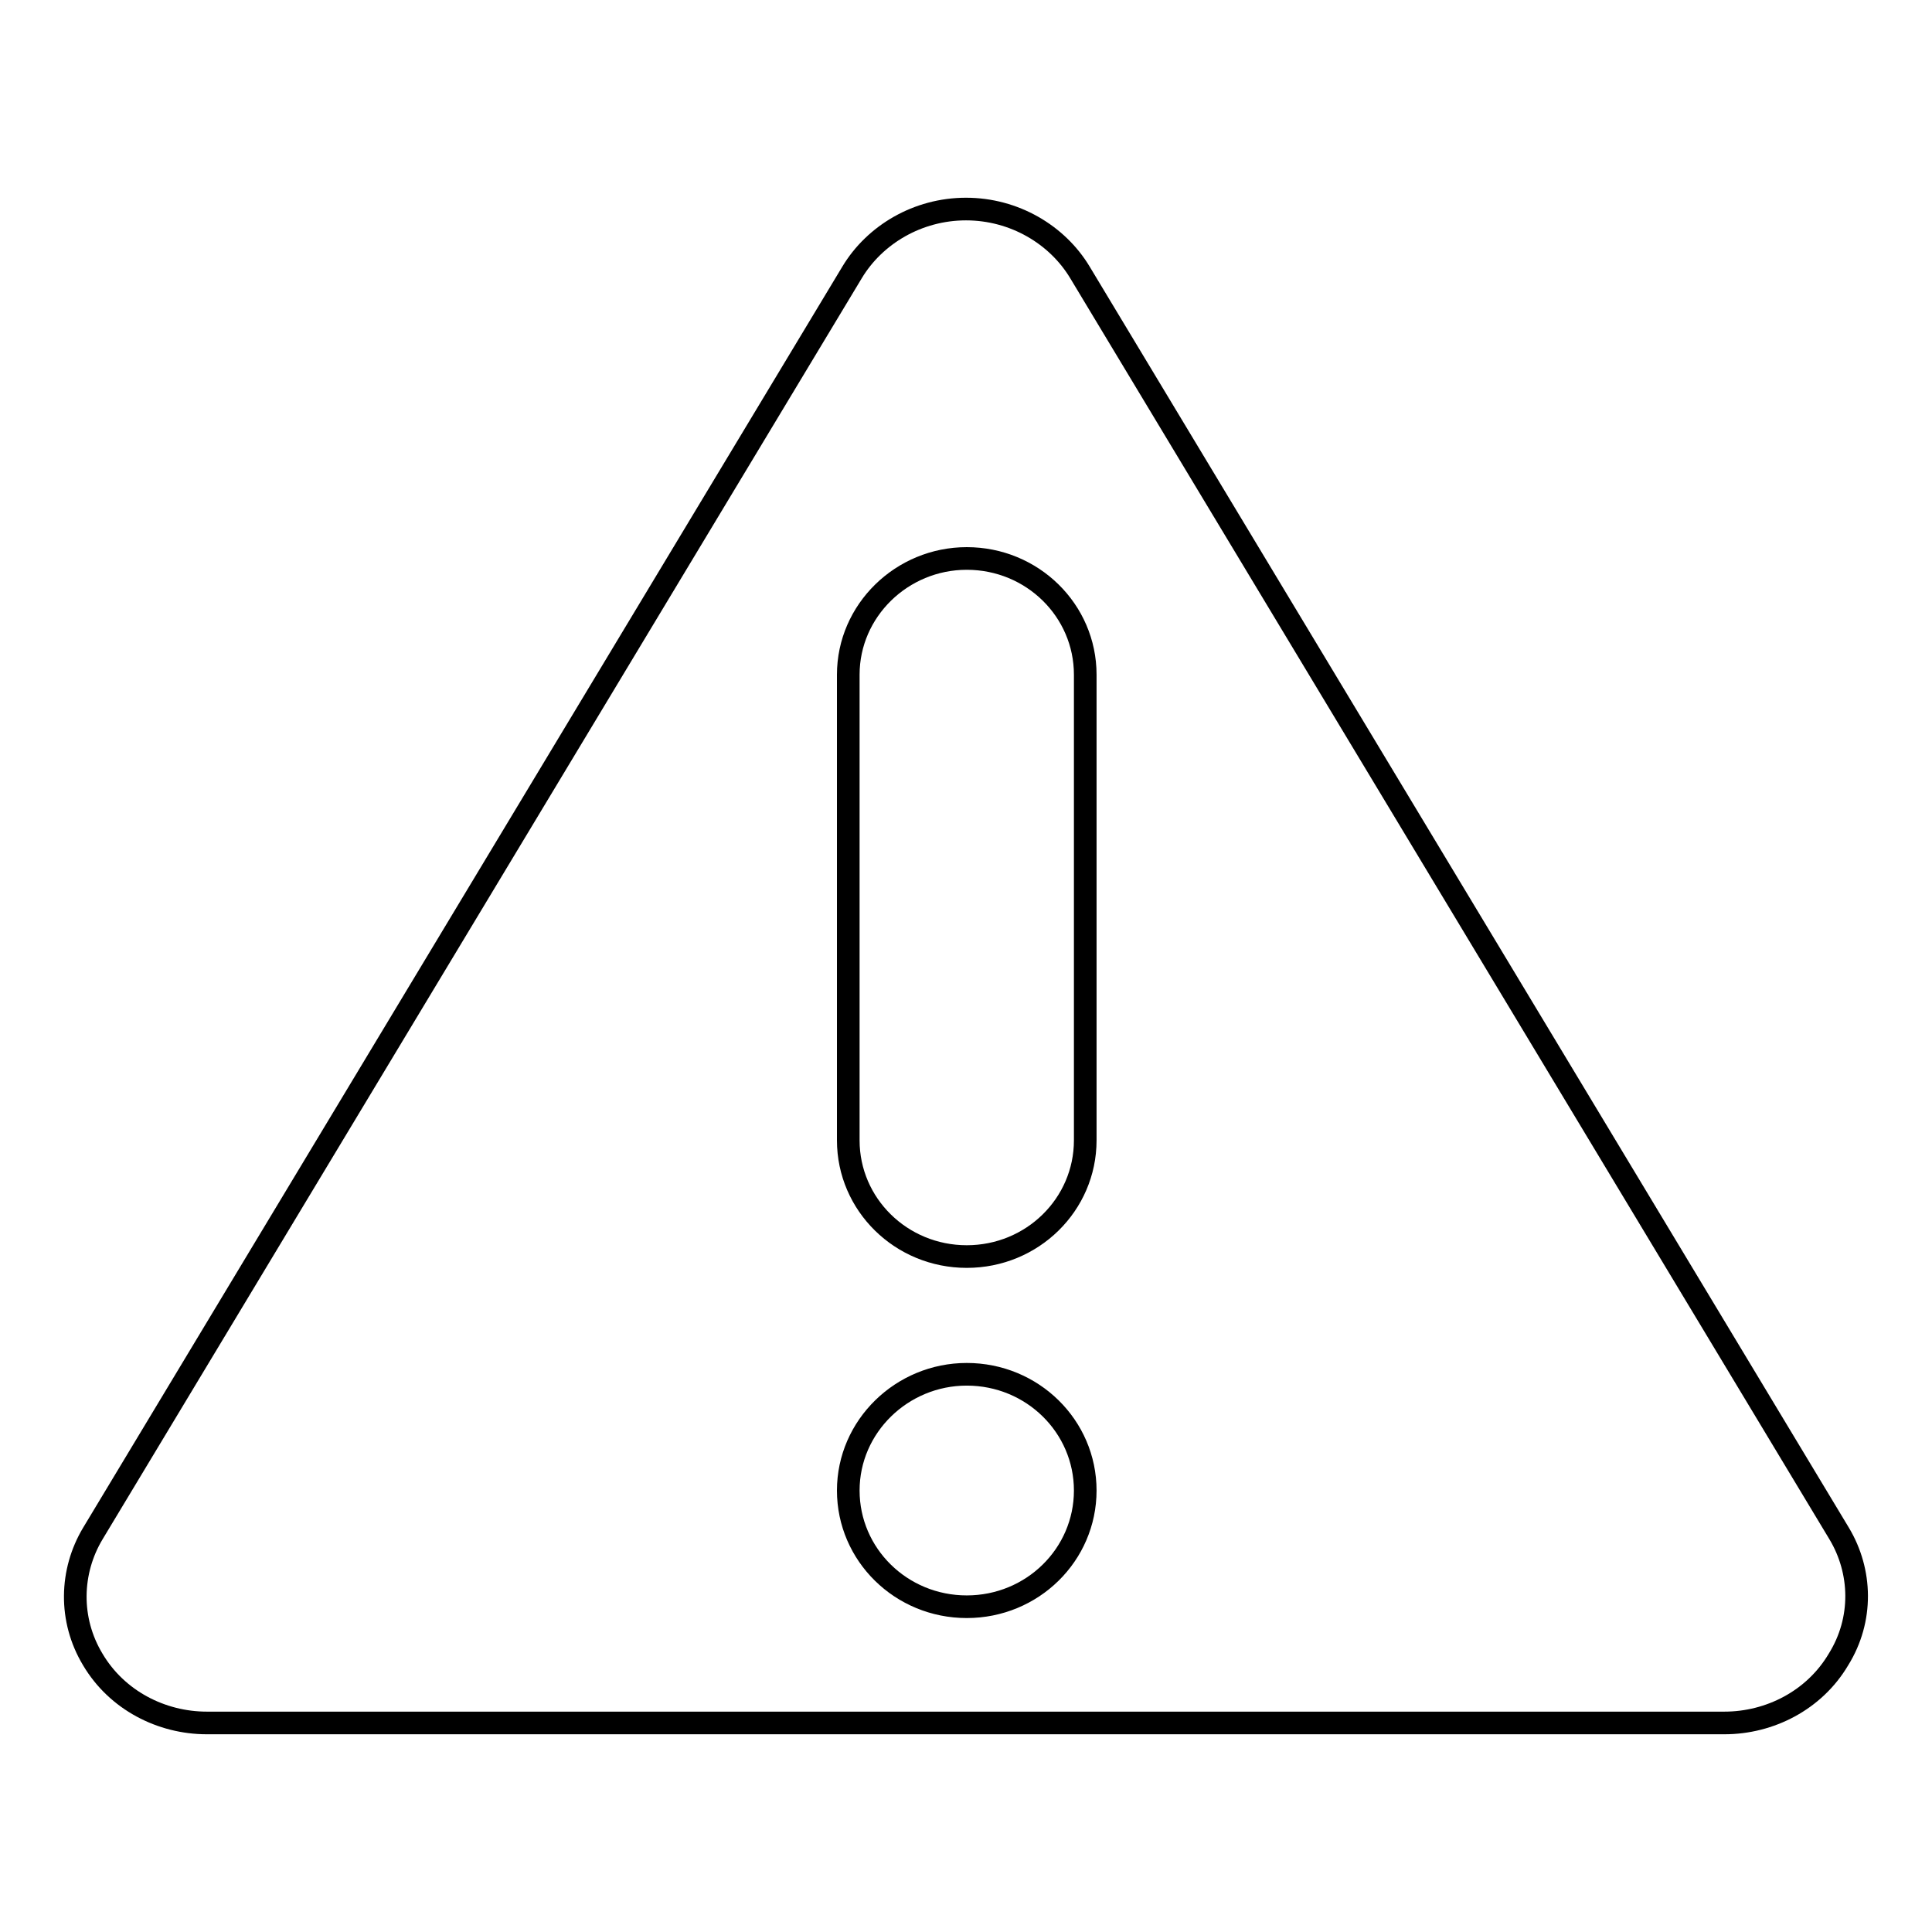 <?xml version="1.0" encoding="utf-8"?>
<!-- Svg Vector Icons : http://www.onlinewebfonts.com/icon -->
<!DOCTYPE svg PUBLIC "-//W3C//DTD SVG 1.1//EN" "http://www.w3.org/Graphics/SVG/1.1/DTD/svg11.dtd">
<svg version="1.1" xmlns="http://www.w3.org/2000/svg" xmlns:xlink="http://www.w3.org/1999/xlink" x="0px" y="0px" viewBox="0 0 256 256" enable-background="new 0 0 256 256" xml:space="preserve">
<g> <path stroke-width="3" fill-opacity="0" stroke="#000000"  d="M243.7,203.2L143.1,36.1c-3-5-8.7-8.4-15.1-8.4c-6.4,0-12.1,3.4-15.1,8.4L12.3,203.2c-3,5-3.2,11.4,0,16.7 c3.2,5.4,9.1,8.4,15.1,8.4h201.1c6,0,11.9-3,15.1-8.4C246.9,214.6,246.7,208.2,243.7,203.2L243.7,203.2z M128.1,212.9 c-8.7,0-15.7-6.9-15.7-15.4s7.1-15.4,15.7-15.4c8.7,0,15.7,6.9,15.7,15.4C143.8,206,136.8,212.9,128.1,212.9L128.1,212.9z  M143.8,151.1c0,8.5-7,15.4-15.7,15.4c-8.7,0-15.7-6.9-15.7-15.4V89.4c0-8.5,7.1-15.4,15.7-15.4c8.7,0,15.7,6.9,15.7,15.4V151.1 L143.8,151.1z"/></g>
</svg>